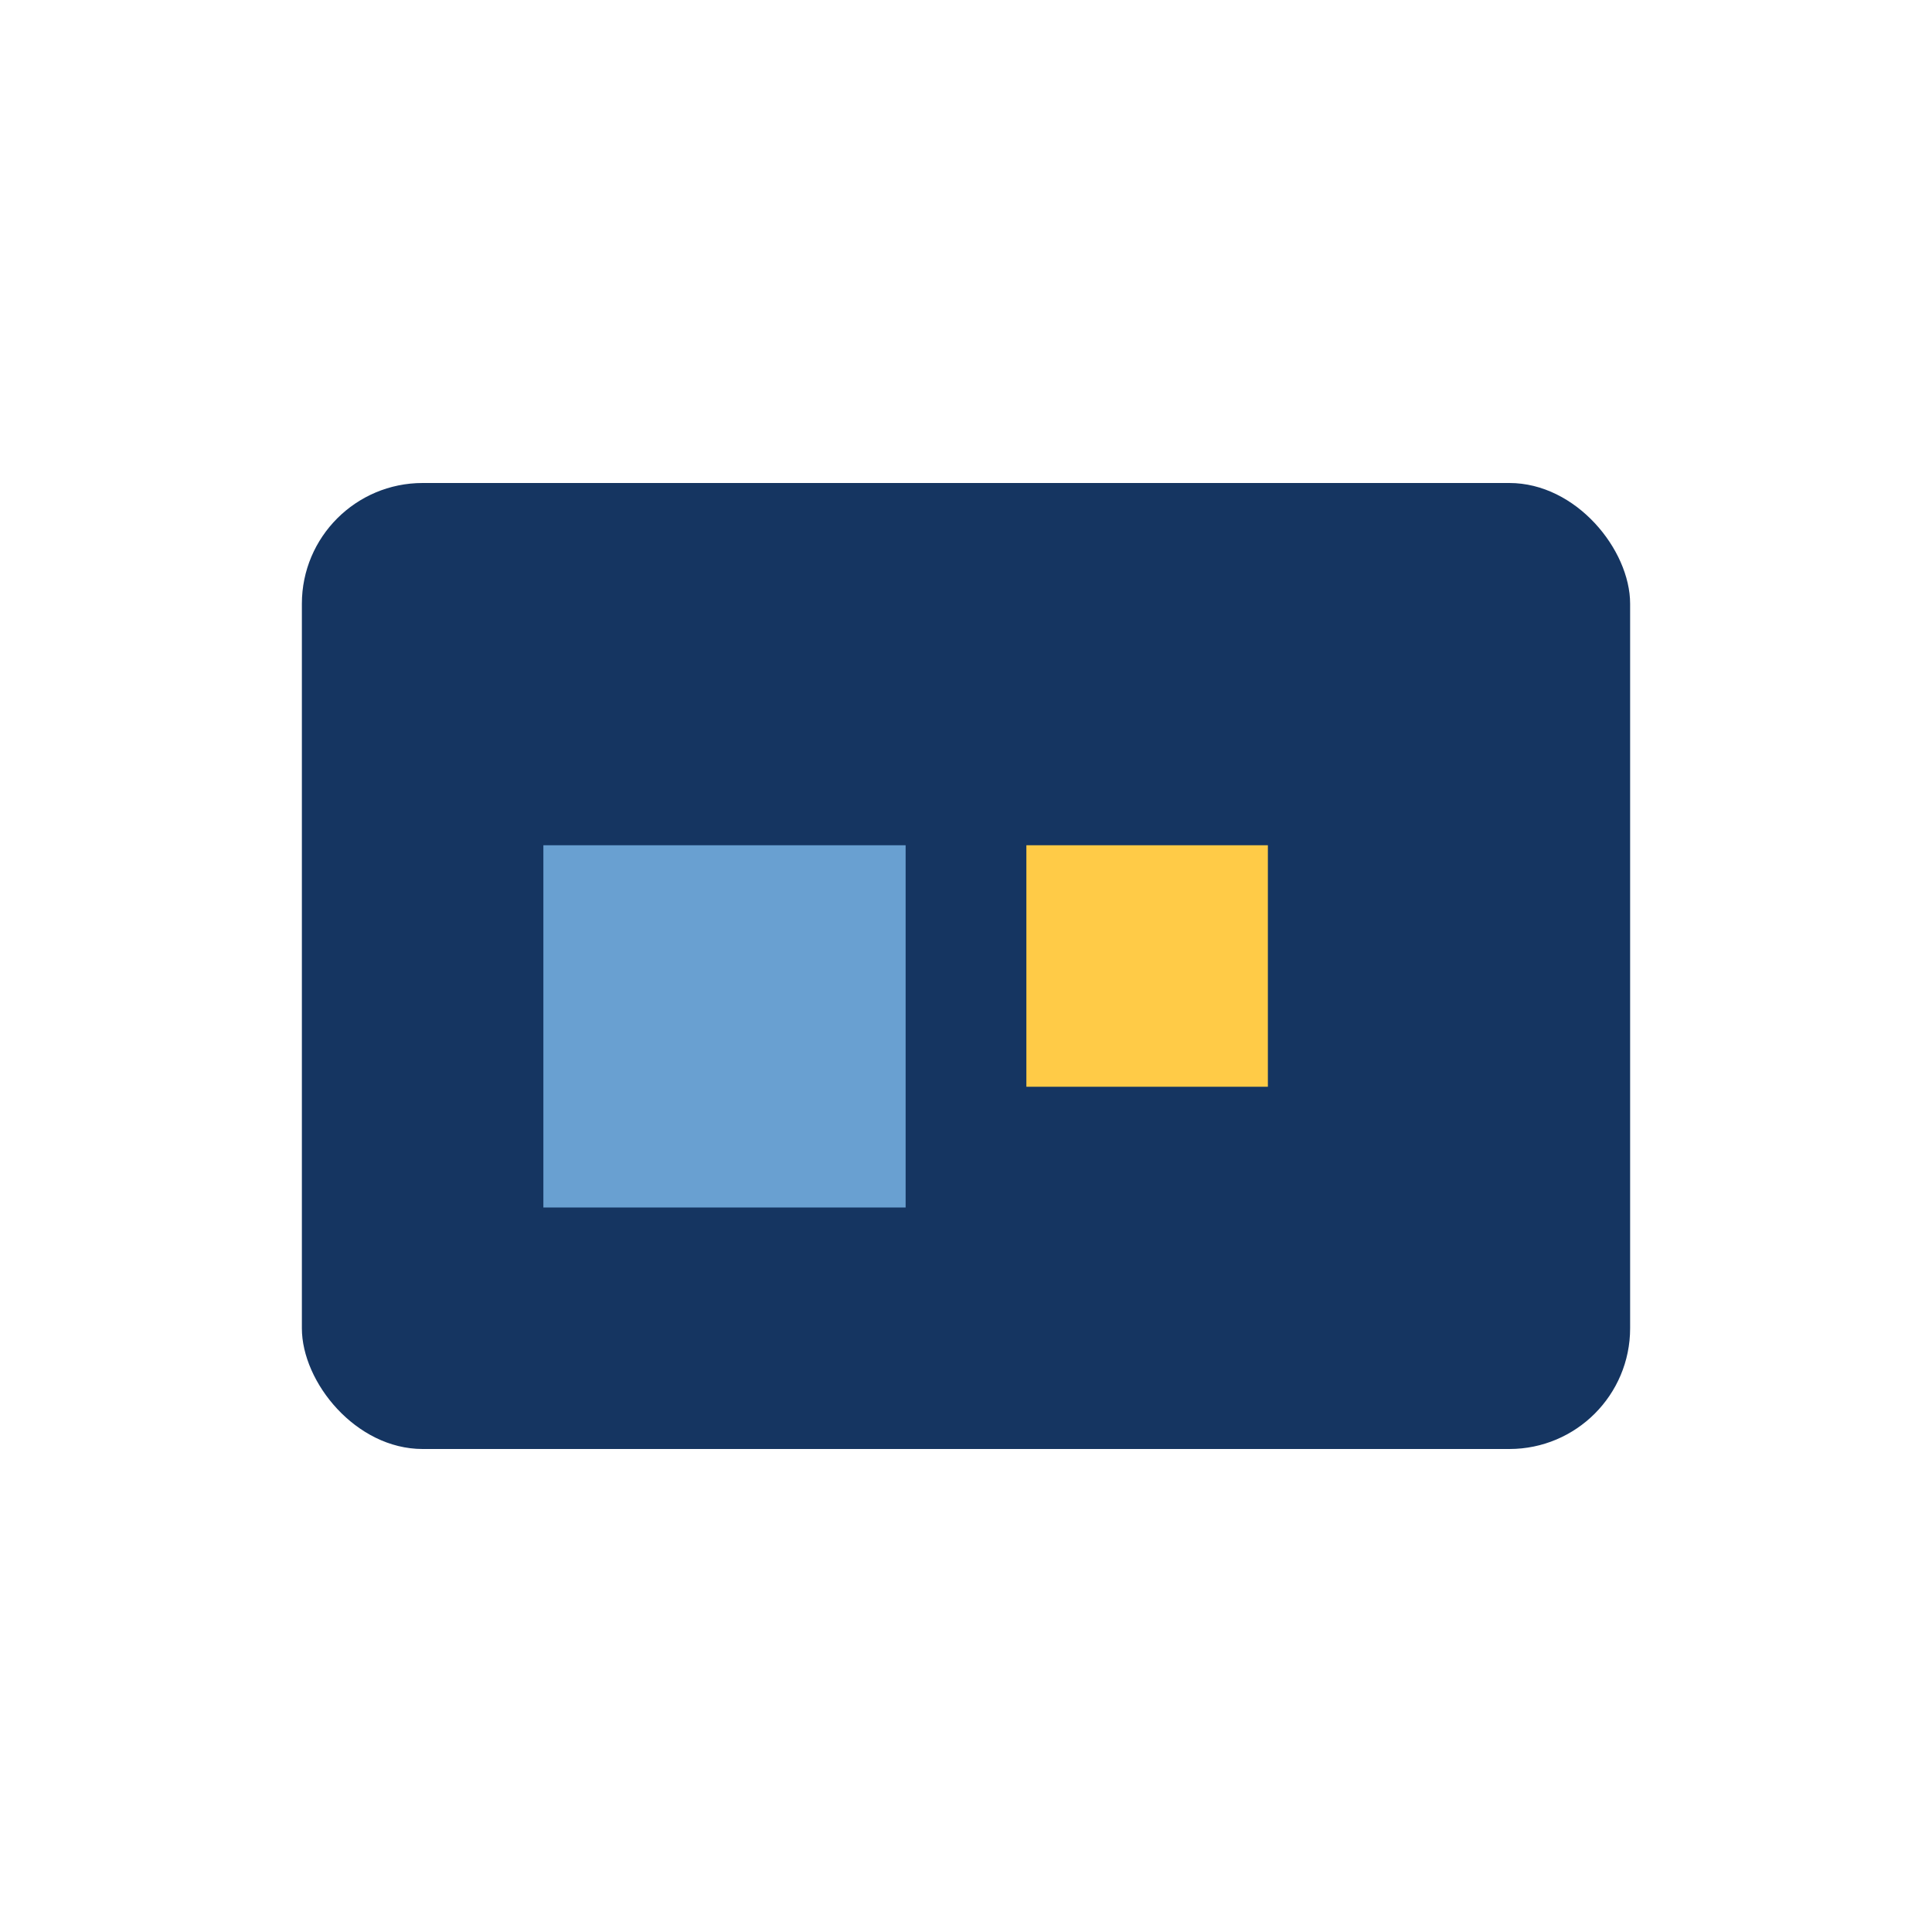 <?xml version="1.0" encoding="UTF-8"?>
<svg xmlns="http://www.w3.org/2000/svg" width="32" height="32" viewBox="0 0 32 32"><rect x="5" y="8" width="22" height="16" rx="2" fill="#153561"/><rect x="9" y="14" width="6" height="6" fill="#69A0D1"/><rect x="17" y="14" width="4" height="4" fill="#FFCB47"/></svg>